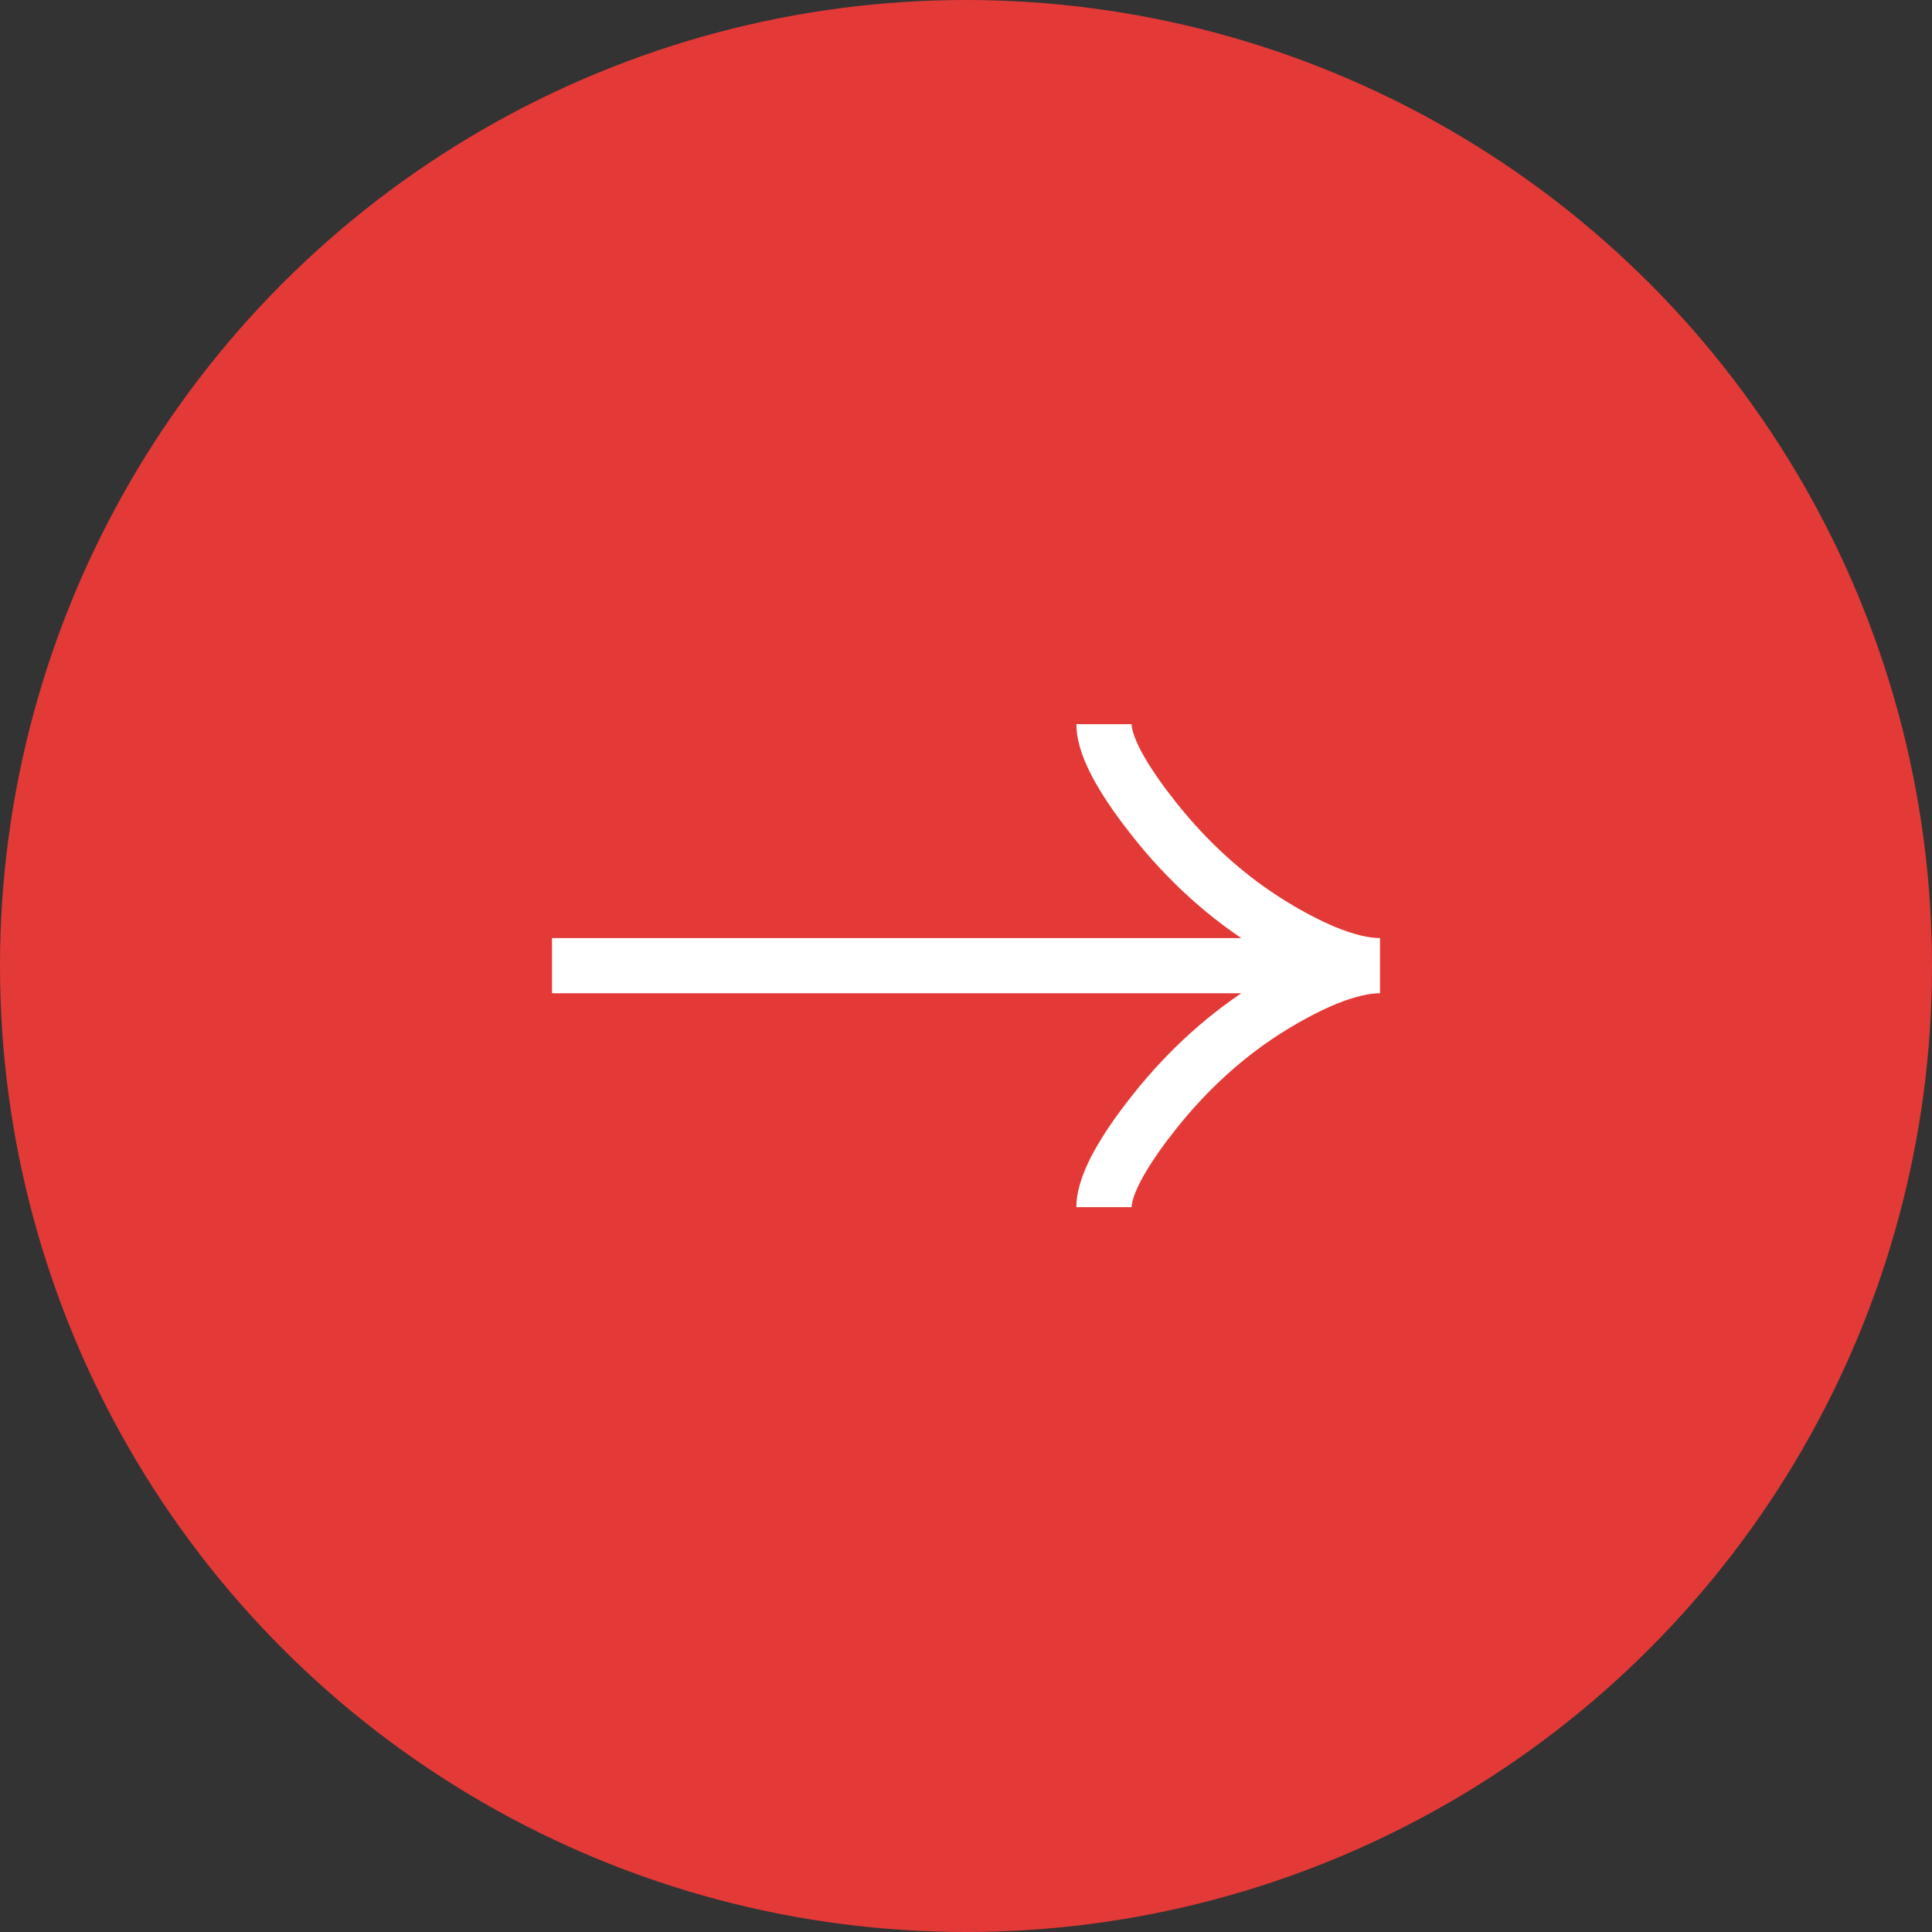 <?xml version="1.0" encoding="UTF-8"?> <svg xmlns="http://www.w3.org/2000/svg" width="35" height="35" viewBox="0 0 35 35" fill="none"><rect x="0" y="0" width="35" height="35" fill="#333333" stroke="none"/><circle cx="17.5" cy="17.5" r="17.5" fill="#E33A37"></circle><path d="M20 13.119C20 13.583 20.458 14.275 20.922 14.857C21.518 15.607 22.231 16.261 23.047 16.76C23.66 17.135 24.402 17.494 25 17.494M25 17.494C24.402 17.494 23.659 17.854 23.047 18.228C22.231 18.728 21.518 19.382 20.922 20.131C20.458 20.713 20 21.407 20 21.869M25 17.494H10" stroke="white"></path></svg> 